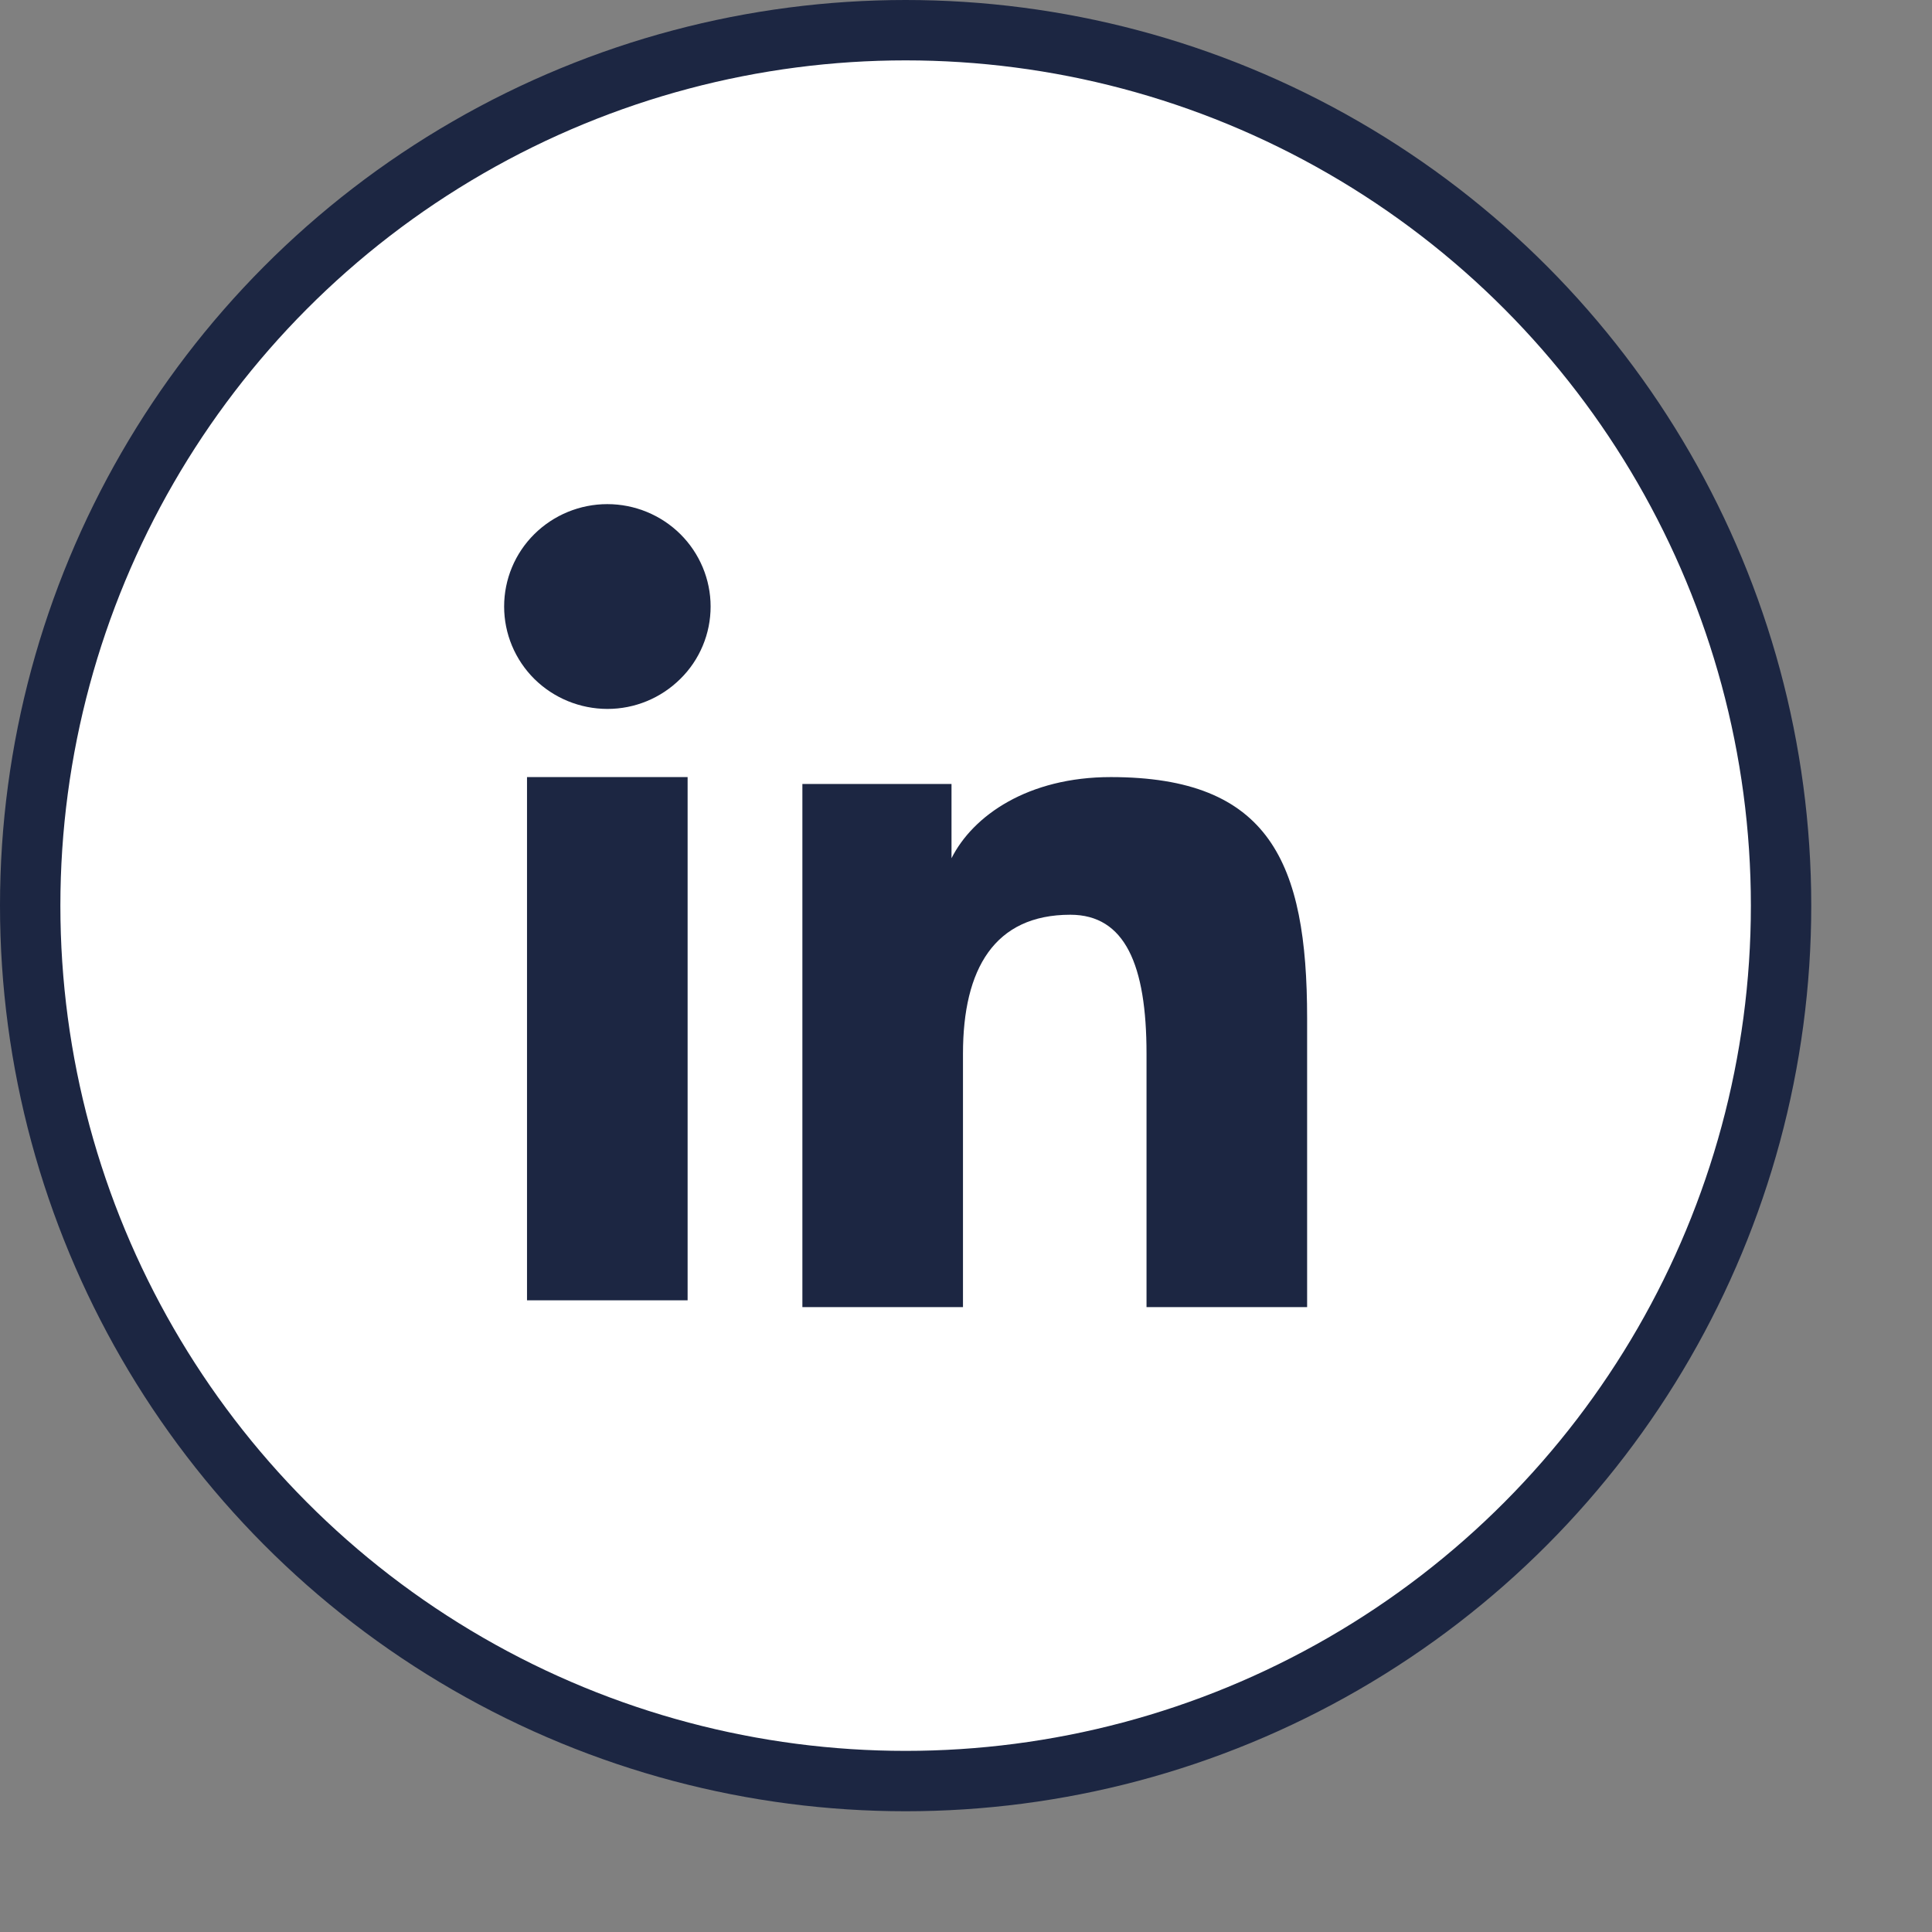 <svg width="32" height="32" viewBox="0 0 32 32" fill="none" xmlns="http://www.w3.org/2000/svg">
<rect x="0" y="0" width="32" height="32" fill="#808080" stroke="none"/>
<circle cx="15" cy="15" r="14.5" fill="white" stroke="#1C2642"/>
<path fill-rule="evenodd" clip-rule="evenodd" d="M13.29 12.985H15.76V14.215C16.116 13.507 17.028 12.871 18.398 12.871C21.026 12.871 21.65 14.28 21.65 16.864V21.65H18.99V17.453C18.99 15.981 18.634 15.151 17.728 15.151C16.472 15.151 15.95 16.046 15.95 17.452V21.65H13.29V12.985ZM8.729 21.537H11.389V12.871H8.729V21.537ZM11.77 10.046C11.77 10.269 11.726 10.49 11.64 10.695C11.554 10.901 11.428 11.088 11.269 11.244C10.947 11.564 10.512 11.743 10.059 11.742C9.606 11.741 9.172 11.563 8.85 11.245C8.692 11.088 8.566 10.901 8.48 10.695C8.394 10.489 8.35 10.269 8.35 10.046C8.35 9.596 8.529 9.165 8.85 8.847C9.172 8.528 9.607 8.35 10.059 8.35C10.513 8.35 10.948 8.529 11.269 8.847C11.589 9.165 11.77 9.596 11.77 10.046Z" fill="#1C2642"/>
</svg>
